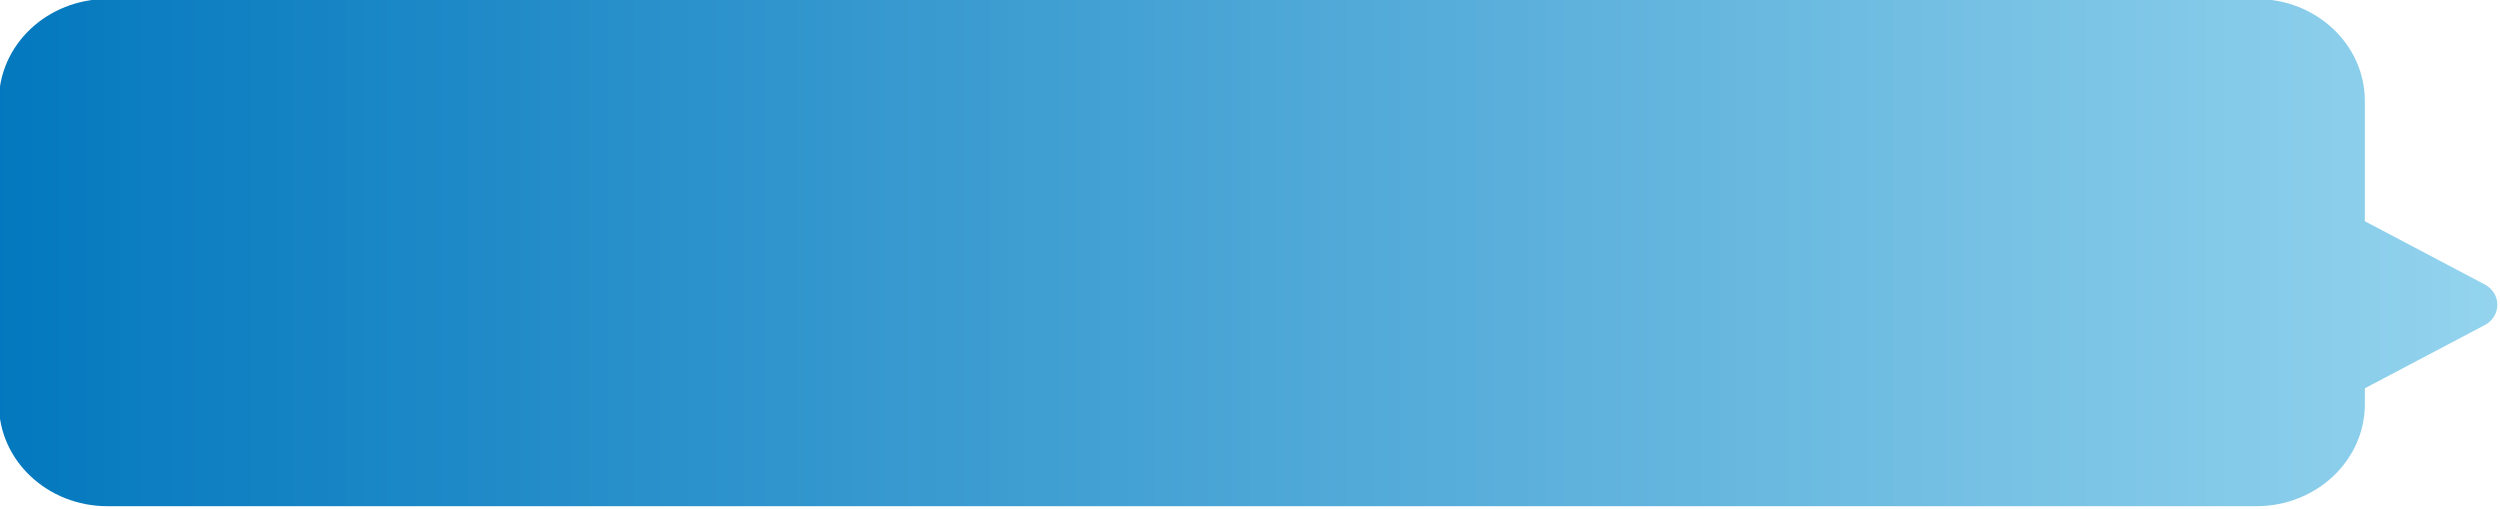 <?xml version="1.0" encoding="UTF-8" standalone="no"?>
<!DOCTYPE svg PUBLIC "-//W3C//DTD SVG 1.1//EN" "http://www.w3.org/Graphics/SVG/1.1/DTD/svg11.dtd">
<svg width="100%" height="100%" viewBox="0 0 1095 223" version="1.1" xmlns="http://www.w3.org/2000/svg" xmlns:xlink="http://www.w3.org/1999/xlink" xml:space="preserve" xmlns:serif="http://www.serif.com/" style="fill-rule:evenodd;clip-rule:evenodd;stroke-linejoin:round;stroke-miterlimit:2;">
    <defs>
        <linearGradient id="deepkds-gradient" x1="0%" y1="0%" x2="100%" y2="0%">
            <stop offset="0%" style="stop-color:rgb(3,120,190);stop-opacity:1" />
            <stop offset="100%" style="stop-color:rgb(148,212,238);stop-opacity:1" />
        </linearGradient>
    </defs>
    <g transform="matrix(1,0,0,1,-1094.323,-1381.449)">
        <g transform="matrix(1.27,0,0,1.193,-373.408,-313.598)">
            <path d="M1192.734,1420.449L1933.873,1420.449C1954.534,1420.449 1971.284,1437.198 1971.284,1457.86L1971.284,1502.047L2012.613,1525.25C2018.442,1528.522 2018.442,1536.914 2012.613,1540.186L1971.284,1563.388L1971.284,1569.26C1971.284,1589.921 1954.535,1606.671 1933.873,1606.671L1192.734,1606.671C1172.073,1606.671 1155.323,1589.922 1155.323,1569.26L1155.323,1457.86C1155.323,1437.199 1172.073,1420.449 1192.734,1420.449Z" style="fill:url(#deepkds-gradient);fill-rule:nonzero;"/>
        </g>
    </g>
</svg>
